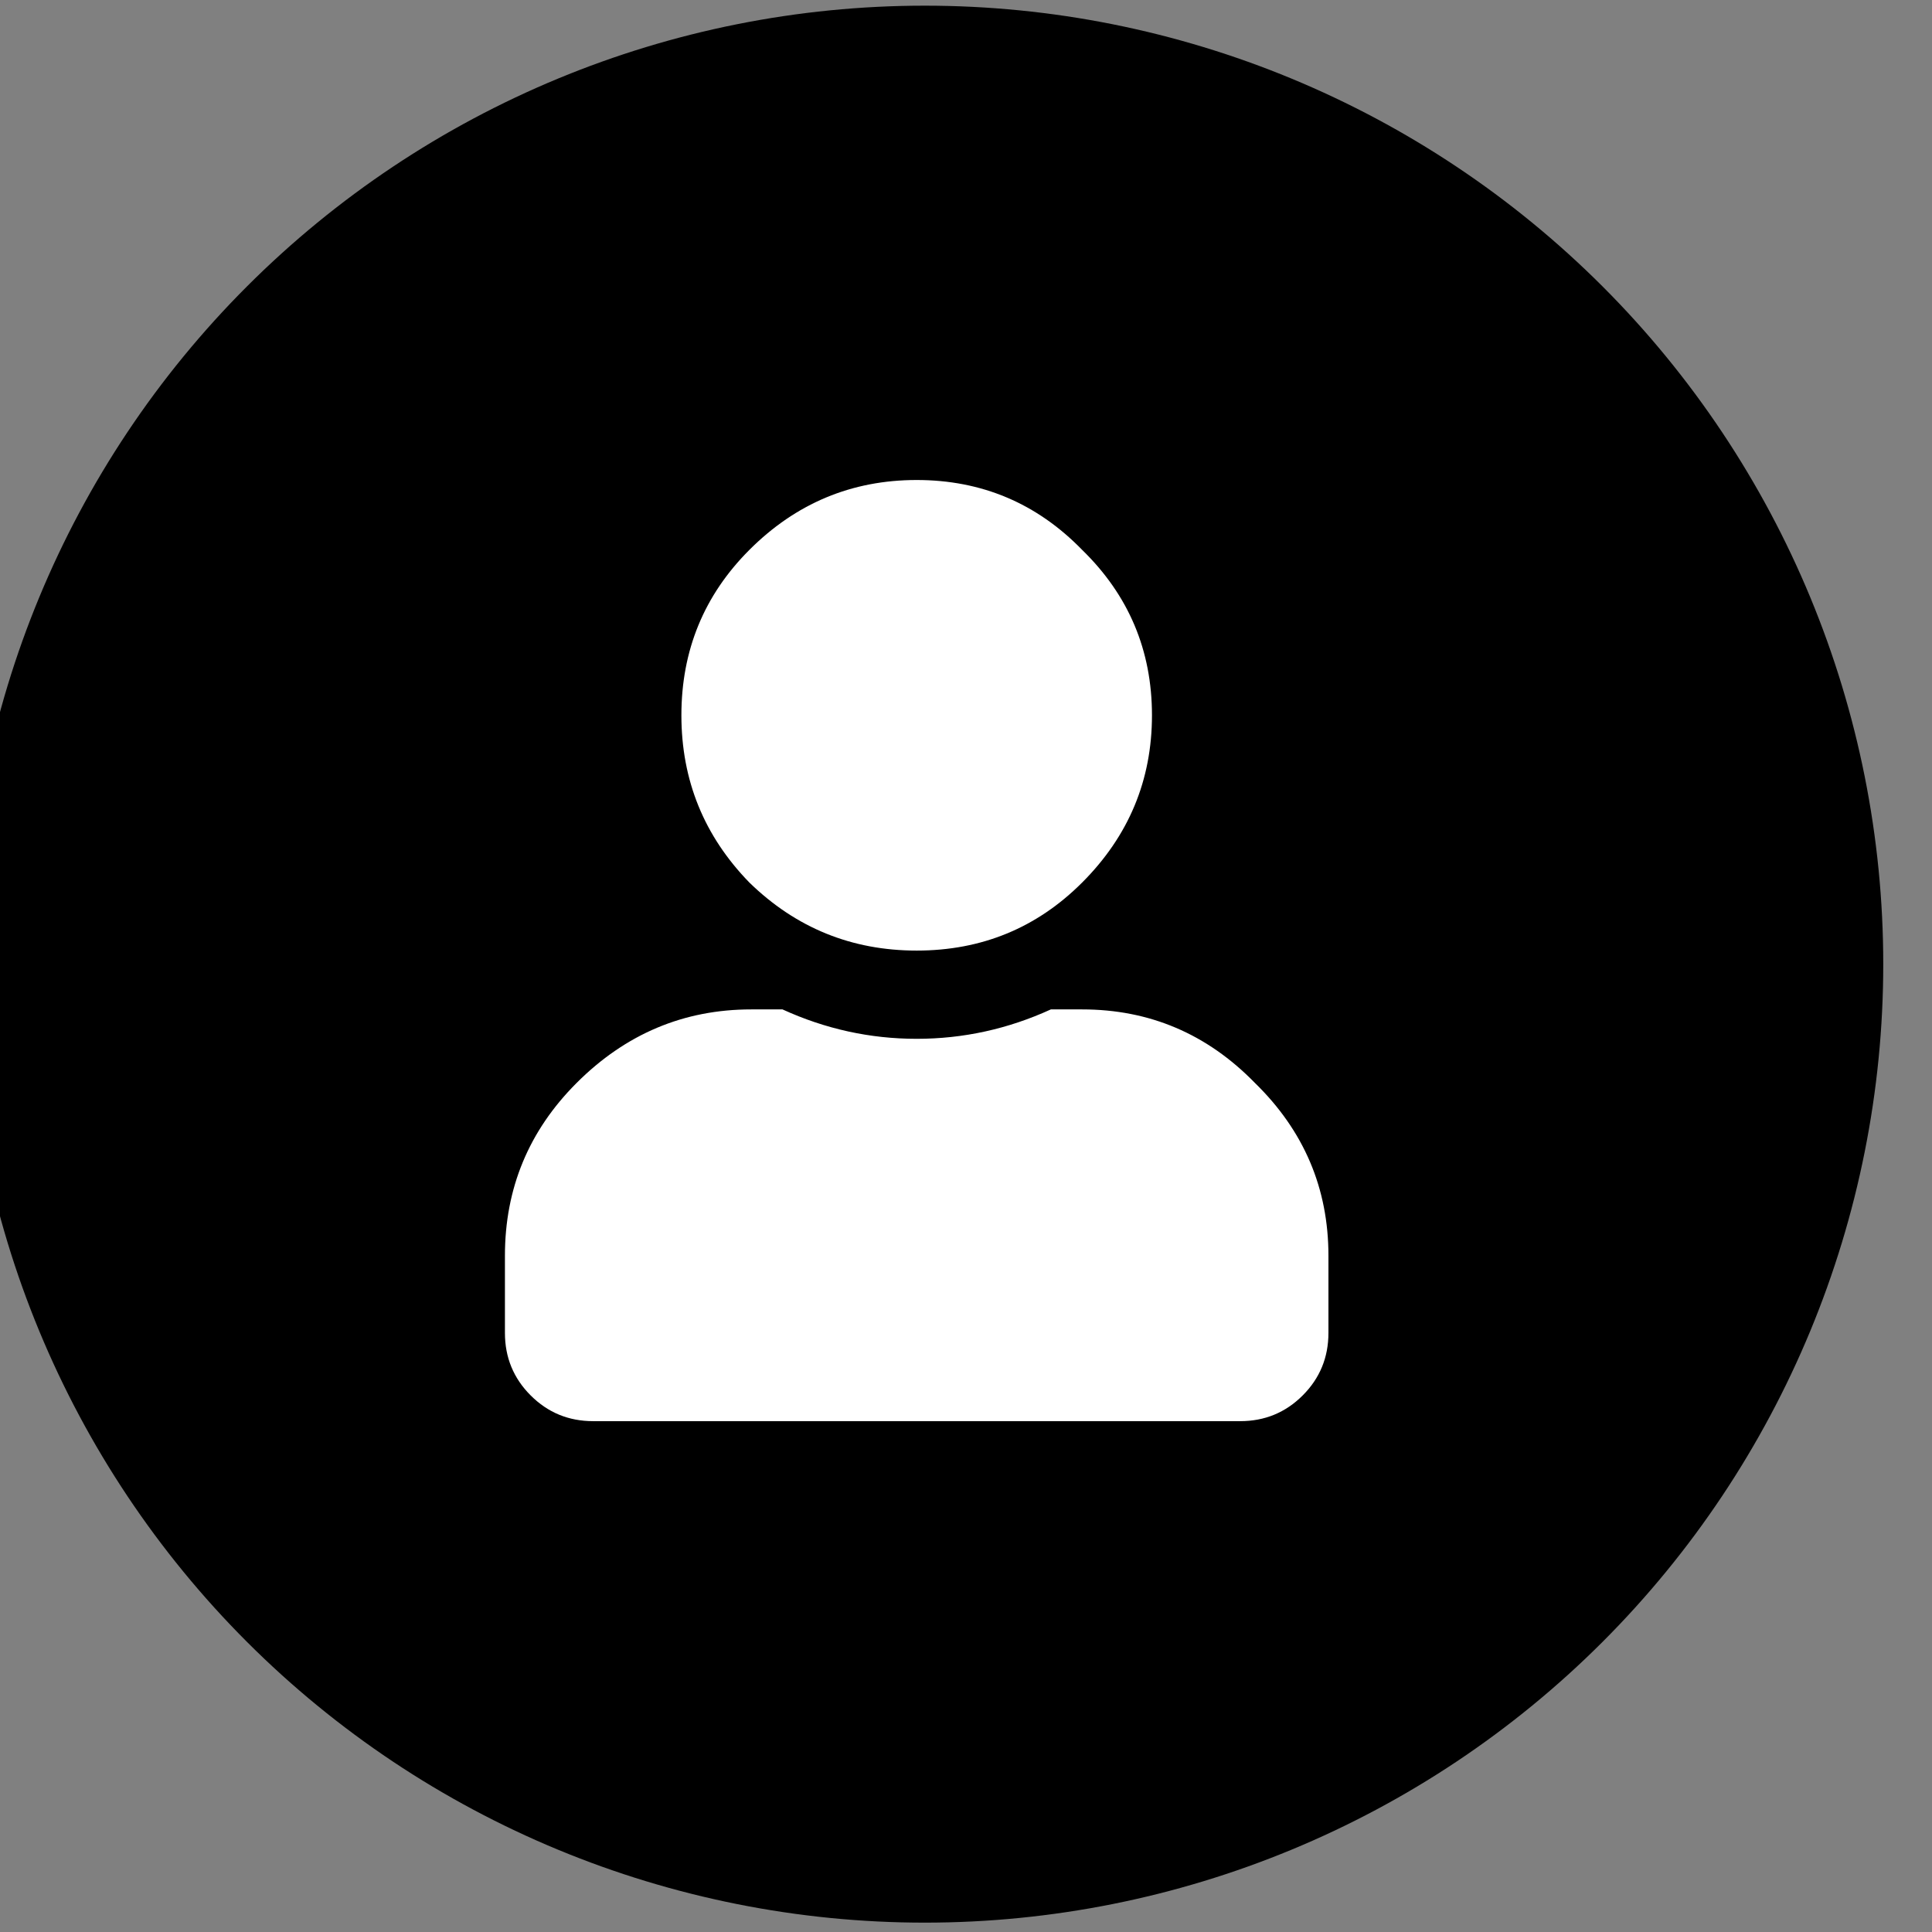 <?xml version="1.0" encoding="UTF-8" standalone="no"?>
<svg
   xmlns:dc="http://purl.org/dc/elements/1.1/"
   xmlns:cc="http://creativecommons.org/ns#"
   xmlns:rdf="http://www.w3.org/1999/02/22-rdf-syntax-ns#"
   xmlns:svg="http://www.w3.org/2000/svg"
   xmlns="http://www.w3.org/2000/svg"
   xmlns:sodipodi="http://sodipodi.sourceforge.net/DTD/sodipodi-0.dtd"
   xmlns:inkscape="http://www.inkscape.org/namespaces/inkscape"
   width="33.867mm"
   height="33.867mm"
   viewBox="0 0 120 120"
   id="svg4547"
   version="1.1"
   inkscape:version="0.91 r13725"
   sodipodi:docname="favicon.svg">
  <rect x="0" y="0" width="120" height="120" fill="#808080" stroke="none"/>
  <sodipodi:namedview
     pagecolor="#ffffff"
     bordercolor="#666666"
     borderopacity="1"
     objecttolerance="10"
     gridtolerance="10"
     guidetolerance="10"
     inkscape:pageopacity="0"
     inkscape:pageshadow="2"
     inkscape:window-width="1920"
     inkscape:window-height="1059"
     id="namedview12"
     showgrid="false"
     inkscape:zoom="2.7812916"
     inkscape:cx="-93.502229"
     inkscape:cy="49.538681"
     inkscape:window-x="0"
     inkscape:window-y="21"
     inkscape:window-maximized="1"
     inkscape:current-layer="g4243" />
  <defs
     id="defs4549" />
  <g
     id="layer1"
     transform="matrix(0.81,0,0,0.81,-298.88,-459.396)">
    <g
       id="g4353"
       transform="matrix(0.077,0,0,0.077,-787.587,700.785)">
      <g
         id="g4377"
         transform="matrix(-1,0,0,-1,31896.316,-1552.674)" />
      <g
         id="g4243"
         transform="matrix(0.979,0,0,0.979,328.506,-15.92)">
        <path
           style="opacity:1;fill:#000000;fill-opacity:1;stroke:none;stroke-width:48.985;stroke-linecap:round;stroke-miterlimit:4;stroke-dasharray:none;stroke-dashoffset:0;stroke-opacity:1"
           d="M 60.119 0.291 C 44.283 0.291 29.093 6.581 17.895 17.779 C 6.696 28.977 0.404 44.167 0.404 60.004 C 0.404 75.84 6.696 91.03 17.895 102.229 C 29.093 113.427 44.283 119.717 60.119 119.717 C 75.956 119.717 91.144 113.427 102.342 102.229 C 113.54 91.03 119.832 75.84 119.832 60.004 C 119.832 44.167 113.54 28.977 102.342 17.779 C 91.144 6.581 75.956 0.291 60.119 0.291 z "
           transform="matrix(16.328,0,0,16.328,14966.165,-1755.4)"
           id="circle4355" />
        <g
           style="font-style:normal;font-weight:normal;font-size:957.36px;line-height:125%;font-family:sans-serif;letter-spacing:0px;word-spacing:0px;fill:#ffffff;fill-opacity:1;stroke:none;stroke-width:1px;stroke-linecap:butt;stroke-linejoin:miter;stroke-opacity:1"
           id="text4143">
          <path
             d="m 16107.846,-858.645 q -69.184,69.184 -168.286,69.184 -99.102,0 -170.156,-69.184 -69.184,-71.054 -69.184,-170.156 0,-99.102 69.184,-168.286 71.054,-71.054 170.156,-71.054 99.102,0 168.286,71.054 71.054,69.184 71.054,168.286 0,99.102 -71.054,170.156 z m 0,129.019 q 102.842,0 175.765,74.794 74.794,72.924 74.794,175.765 l 0,78.533 q 0,37.397 -26.178,63.575 -26.177,26.178 -63.574,26.178 l -658.186,0 q -37.397,0 -63.574,-26.178 -26.178,-26.178 -26.178,-63.575 l 0,-78.533 q 0,-102.841 72.924,-175.765 74.794,-74.794 177.635,-74.794 l 31.787,0 q 65.445,29.918 136.499,29.918 71.054,0 136.499,-29.918 l 31.787,0 z"
             style="font-style:normal;font-variant:normal;font-weight:900;font-stretch:normal;font-family:'Font Awesome 5 Free';-inkscape-font-specification:'Font Awesome 5 Free Heavy';fill:#ffffff"
             id="path4140" />
        </g>
      </g>
    </g>
  </g>
</svg>
